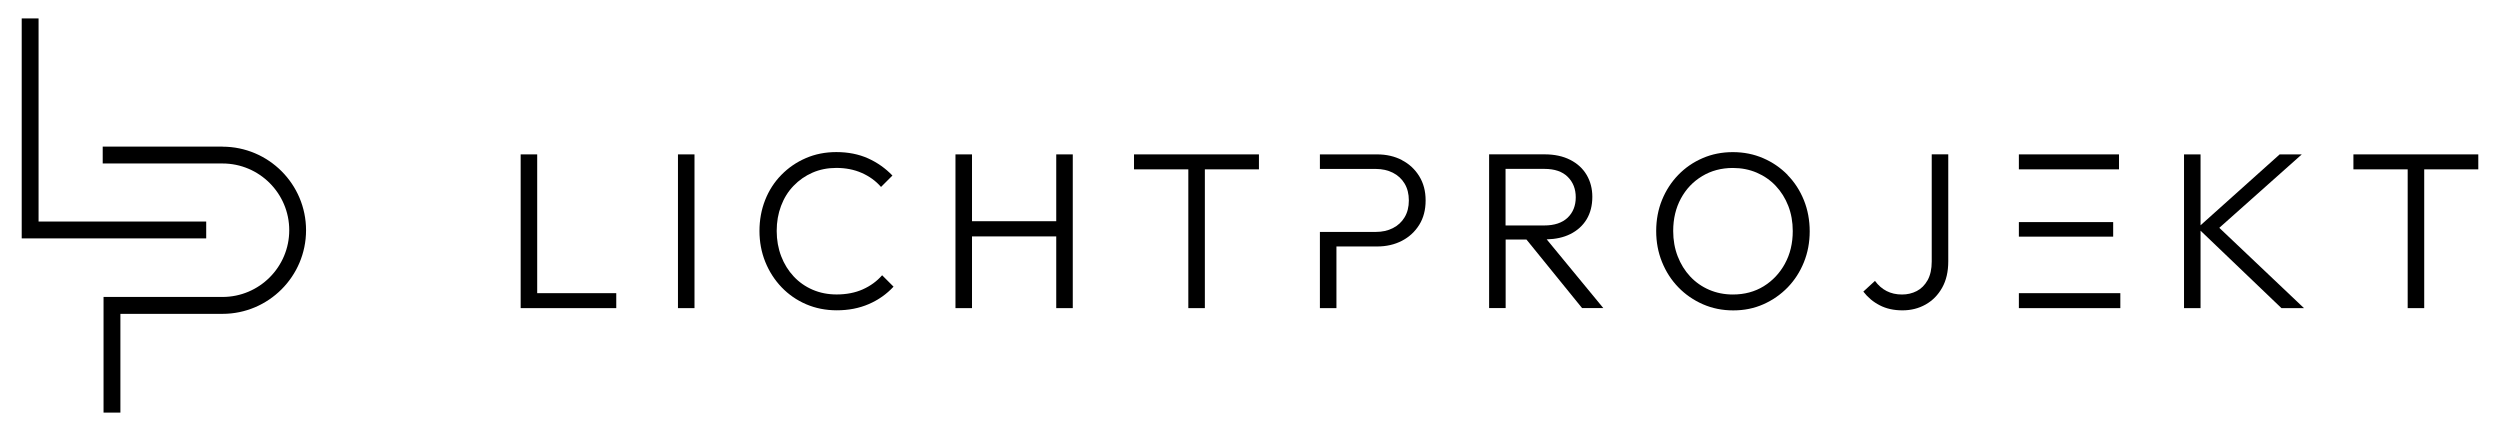 <svg xmlns="http://www.w3.org/2000/svg" id="Layer_1" data-name="Layer 1" viewBox="0 0 541.33 93.33"><polygon points="116.32 33.43 112.74 33.43 112.74 66.72 115.11 66.72 115.11 66.72 133.44 66.72 133.44 63.48 116.32 63.48 116.32 33.43"></polygon><rect x="146.8" y="33.43" width="3.58" height="33.29"></rect><path d="M186.84,62.65c-1.66.74-3.56,1.11-5.69,1.11-1.87,0-3.6-.34-5.18-1.02-1.58-.68-2.95-1.64-4.11-2.88s-2.07-2.7-2.71-4.38-.97-3.5-.97-5.47.31-3.74.94-5.42c.63-1.68,1.53-3.13,2.71-4.35,1.18-1.23,2.55-2.18,4.11-2.86,1.56-.68,3.28-1.02,5.15-1.02,2.03,0,3.87.36,5.52,1.09,1.65.73,3.03,1.73,4.16,3.03l2.47-2.47c-1.52-1.58-3.28-2.82-5.3-3.73-2.02-.9-4.3-1.35-6.85-1.35-2.39,0-4.59.44-6.6,1.31-2.02.87-3.78,2.08-5.3,3.63-1.52,1.55-2.69,3.36-3.51,5.44-.82,2.08-1.23,4.32-1.23,6.7s.42,4.62,1.26,6.7c.84,2.08,2.02,3.91,3.53,5.49,1.52,1.58,3.29,2.81,5.32,3.68s4.24,1.31,6.63,1.31c2.55,0,4.86-.45,6.94-1.35,2.08-.9,3.86-2.16,5.35-3.77l-2.47-2.47c-1.13,1.29-2.52,2.31-4.18,3.05Z"></path><polygon points="228.71 47.9 210.47 47.9 210.47 33.43 206.89 33.43 206.89 66.72 210.47 66.72 210.47 51.19 228.71 51.19 228.71 66.72 232.29 66.72 232.29 33.43 228.71 33.43 228.71 47.9"></polygon><polygon points="245.55 36.67 257.31 36.67 257.31 66.72 260.89 66.72 260.89 36.67 272.6 36.67 272.6 33.43 245.55 33.43 245.55 36.67"></polygon><path d="M303.56,34.66c-1.58-.82-3.37-1.23-5.37-1.23h-12.39v3.15h12.1c1.39,0,2.62.28,3.7.82,1.08.55,1.93,1.33,2.54,2.35.61,1.02.92,2.23.92,3.65s-.31,2.64-.92,3.65c-.61,1.02-1.46,1.8-2.54,2.35-1.08.55-2.32.82-3.7.82h-12.07s-.03,0-.03,0v16.5h3.58v-13.35h8.81c2,0,3.79-.41,5.37-1.23,1.58-.82,2.83-1.98,3.75-3.46.92-1.48,1.38-3.24,1.38-5.27s-.46-3.75-1.38-5.25c-.92-1.5-2.17-2.66-3.75-3.48Z"></path><path d="M340,50.7c1.55-.78,2.73-1.85,3.56-3.22.82-1.37,1.23-2.99,1.23-4.86,0-1.77-.41-3.35-1.23-4.74-.82-1.39-2.01-2.48-3.56-3.27-1.55-.79-3.4-1.19-5.56-1.19h-12v33.29h3.58v-14.85h4.5l12.05,14.85h4.6l-12.26-14.88c1.96-.05,3.66-.42,5.1-1.14ZM326.01,36.57h8.42c2.19,0,3.87.57,5.03,1.72s1.74,2.62,1.74,4.43-.59,3.31-1.77,4.43c-1.18,1.11-2.86,1.67-5.06,1.67h-8.37v-12.24Z"></path><path d="M387.08,37.88c-1.52-1.55-3.28-2.76-5.3-3.63-2.02-.87-4.2-1.31-6.56-1.31s-4.54.43-6.56,1.31c-2.02.87-3.77,2.08-5.27,3.63-1.5,1.55-2.67,3.36-3.51,5.42-.84,2.07-1.26,4.31-1.26,6.73s.42,4.62,1.26,6.7c.84,2.08,2.01,3.9,3.53,5.47,1.52,1.57,3.29,2.79,5.32,3.68,2.03.89,4.22,1.33,6.58,1.33s4.53-.44,6.53-1.33c2-.89,3.75-2.11,5.25-3.65,1.5-1.55,2.67-3.36,3.51-5.44.84-2.08,1.26-4.31,1.26-6.7s-.42-4.67-1.26-6.75c-.84-2.08-2.02-3.9-3.53-5.44ZM386.5,57.09c-1.13,2.06-2.66,3.69-4.6,4.89-1.93,1.19-4.16,1.79-6.68,1.79-1.84,0-3.55-.34-5.13-1.02-1.58-.68-2.95-1.64-4.11-2.88-1.16-1.24-2.06-2.7-2.71-4.38-.65-1.68-.97-3.5-.97-5.47,0-2.65.56-4.99,1.67-7.04,1.11-2.05,2.64-3.66,4.6-4.84,1.95-1.18,4.17-1.77,6.65-1.77,1.87,0,3.6.34,5.18,1.02,1.58.68,2.95,1.63,4.11,2.86,1.16,1.23,2.06,2.67,2.71,4.33.64,1.66.97,3.48.97,5.44,0,2.65-.56,5-1.69,7.06Z"></path><path d="M418.28,56.65c0,1.61-.3,2.95-.89,4.02-.6,1.06-1.38,1.85-2.35,2.35-.97.5-2.03.75-3.19.75-1.26,0-2.37-.25-3.34-.75-.97-.5-1.81-1.23-2.52-2.2l-2.52,2.32c.97,1.26,2.15,2.25,3.56,2.97,1.4.73,3.04,1.09,4.91,1.09s3.51-.42,5.01-1.26c1.5-.84,2.69-2.05,3.58-3.63.89-1.58,1.33-3.48,1.33-5.71v-23.18h-3.58v23.22Z"></path><rect x="437.15" y="33.43" width="21.68" height="3.24"></rect><rect x="437.15" y="63.48" width="21.97" height="3.24"></rect><rect x="437.15" y="48.09" width="20.42" height="3.15"></rect><polygon points="498.41 33.43 493.62 33.43 476.49 48.78 476.49 33.43 472.91 33.43 472.91 66.72 476.49 66.72 476.49 49.95 494.01 66.72 498.89 66.72 480.55 49.33 498.41 33.43"></polygon><polygon points="536.63 33.43 509.59 33.43 509.59 36.67 521.34 36.67 521.34 66.72 524.92 66.72 524.92 36.67 536.63 36.67 536.63 33.43"></polygon><polygon points="44.65 47.97 8.35 47.97 8.35 3.99 4.7 3.99 4.7 51.62 44.65 51.62 44.65 47.97"></polygon><path d="M48.18,31.75h-25.94v3.65h25.94c7.97,0,14.45,6.48,14.45,14.45s-6.48,14.45-14.45,14.45h-25.76v25.04h3.65v-21.38h22.1c9.98,0,18.1-8.12,18.1-18.1s-8.12-18.1-18.1-18.1Z"></path></svg>